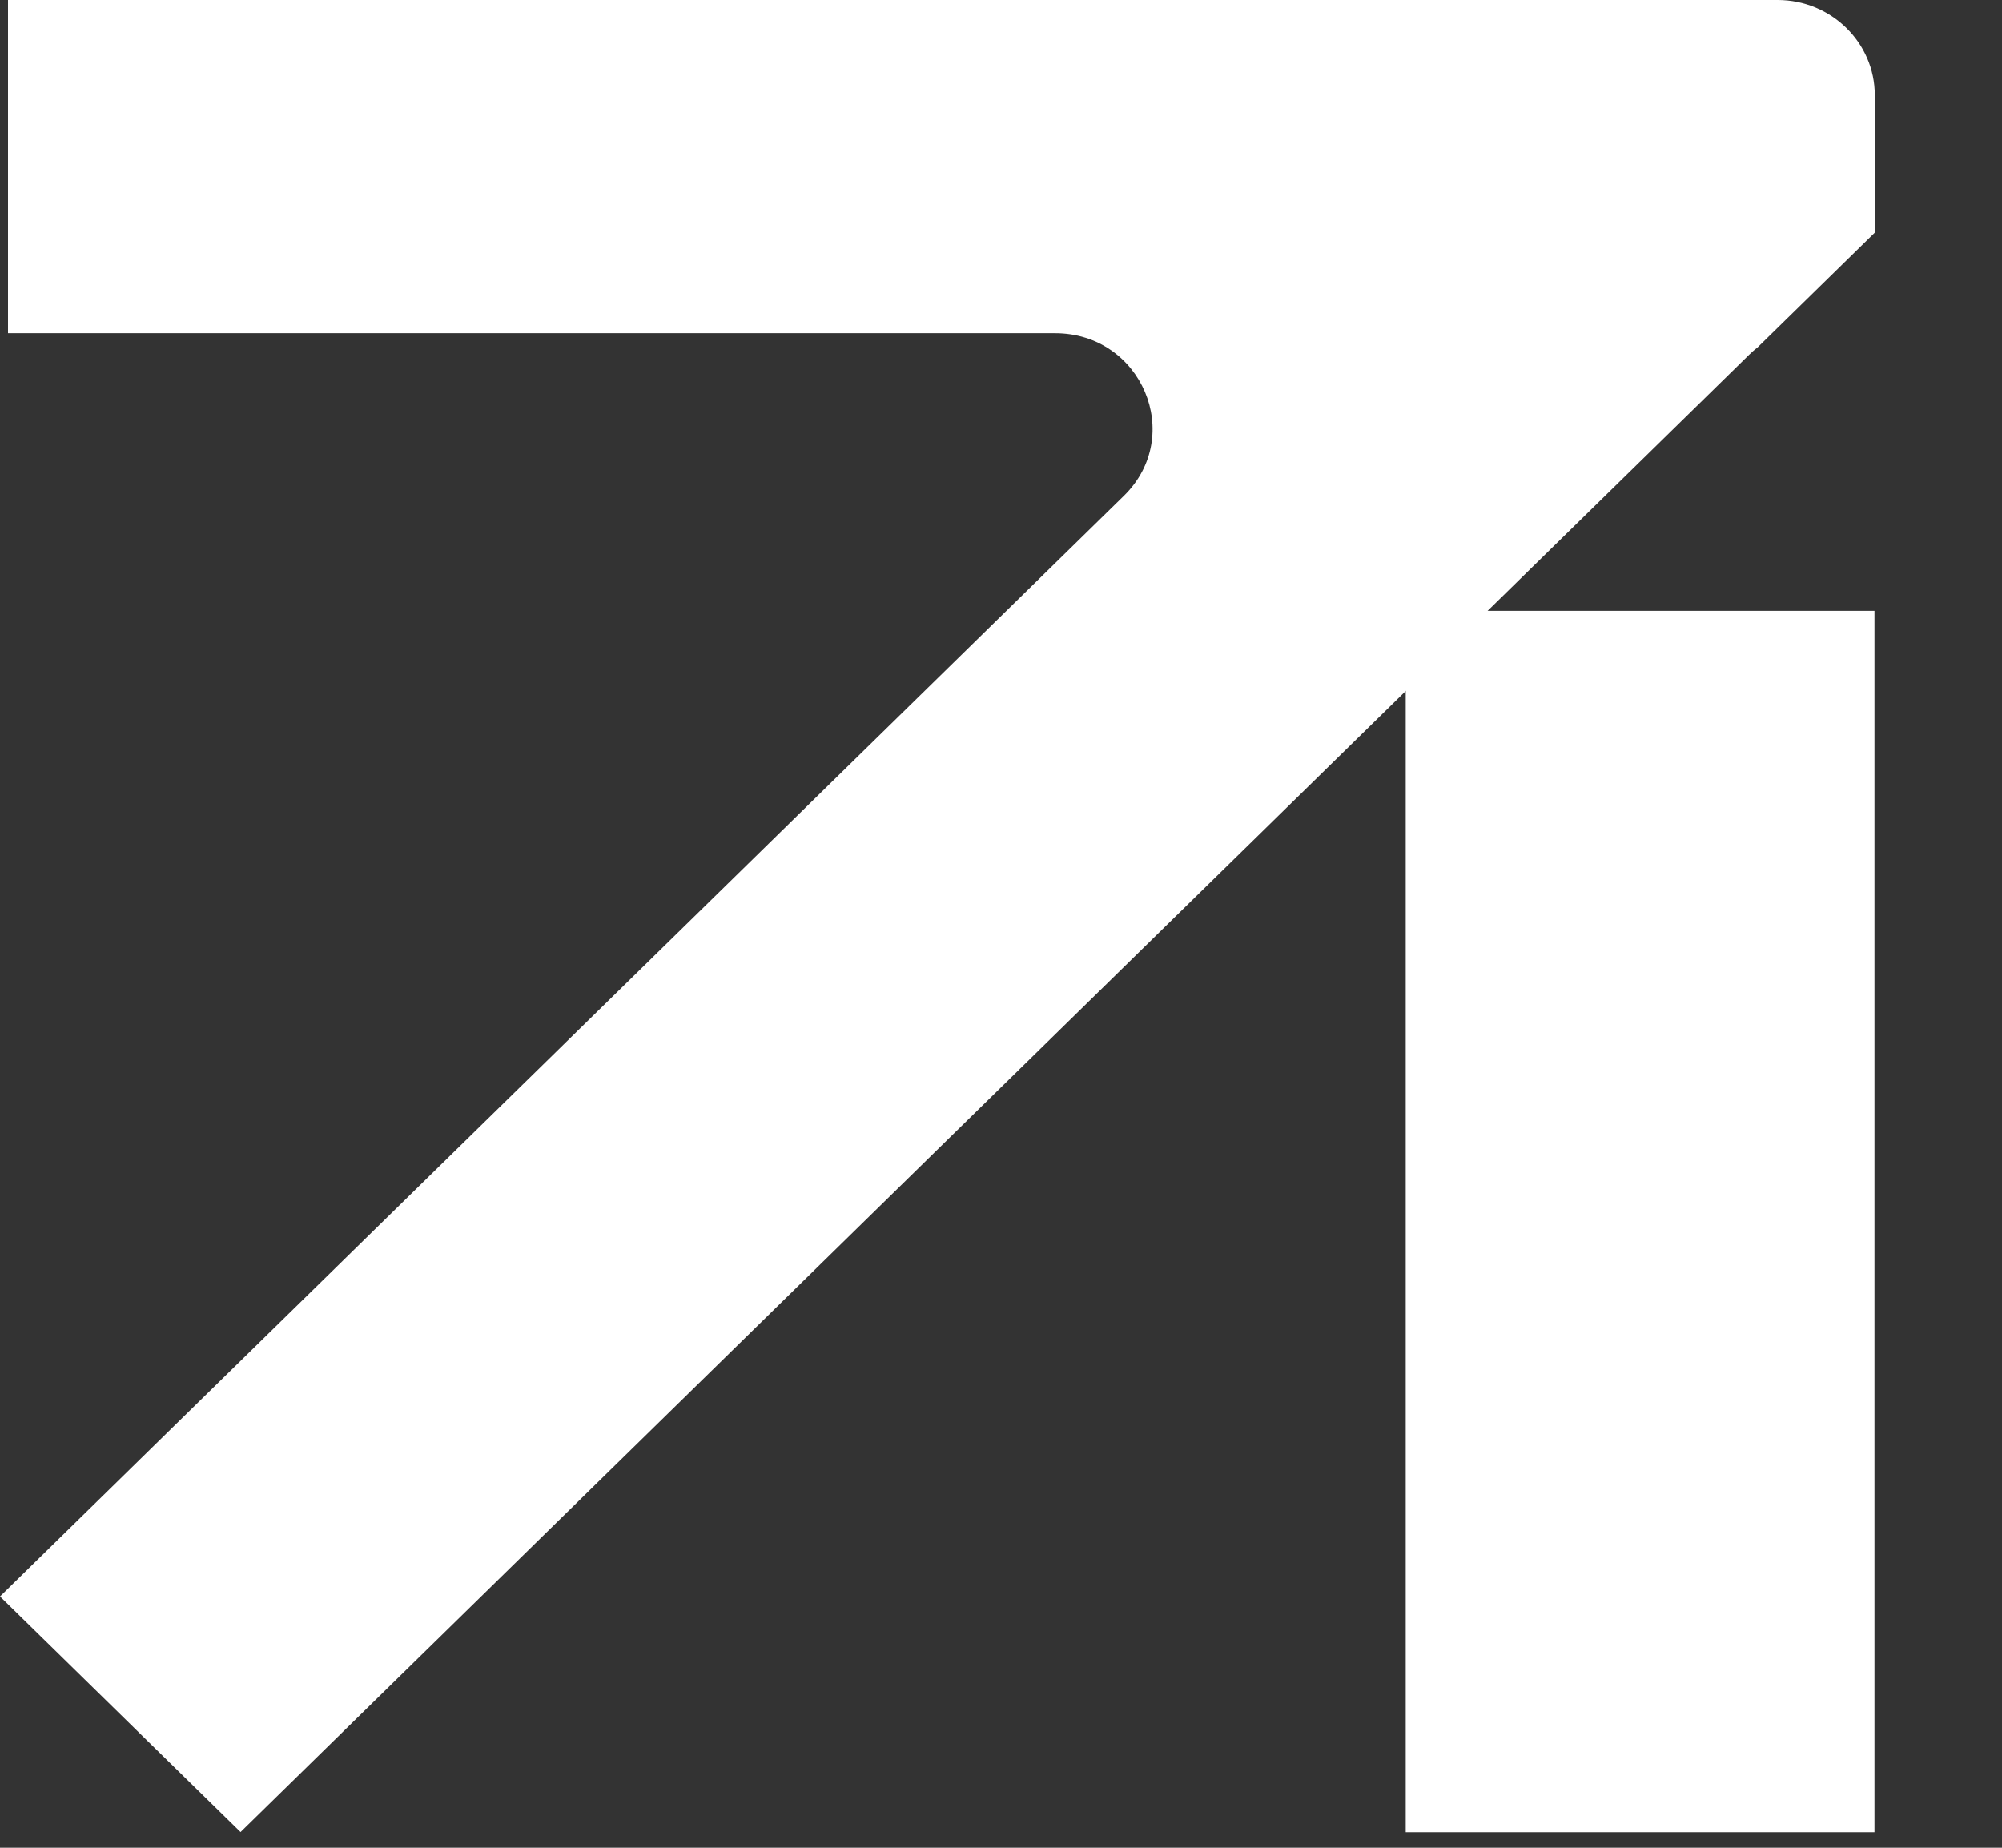 <?xml version="1.0" encoding="UTF-8"?> <svg xmlns="http://www.w3.org/2000/svg" width="13" height="12" viewBox="0 0 13 12" fill="none"><rect x="0" y="0" width="13" height="12" fill="#333333" stroke="none"/><path d="M12.172 3.967V11.899L9.128 11.899V3.967L12.172 3.967Z" fill="white"></path><path fill-rule="evenodd" clip-rule="evenodd" d="M12.174 1.511V0.618C12.174 0.277 11.891 0 11.543 0H0.052V2.164H6.851C7.414 2.164 7.696 2.83 7.298 3.22L0 10.368L1.562 11.898L11.361 2.301C11.377 2.286 11.393 2.271 11.411 2.258L12.174 1.511Z" fill="white"></path></svg> 